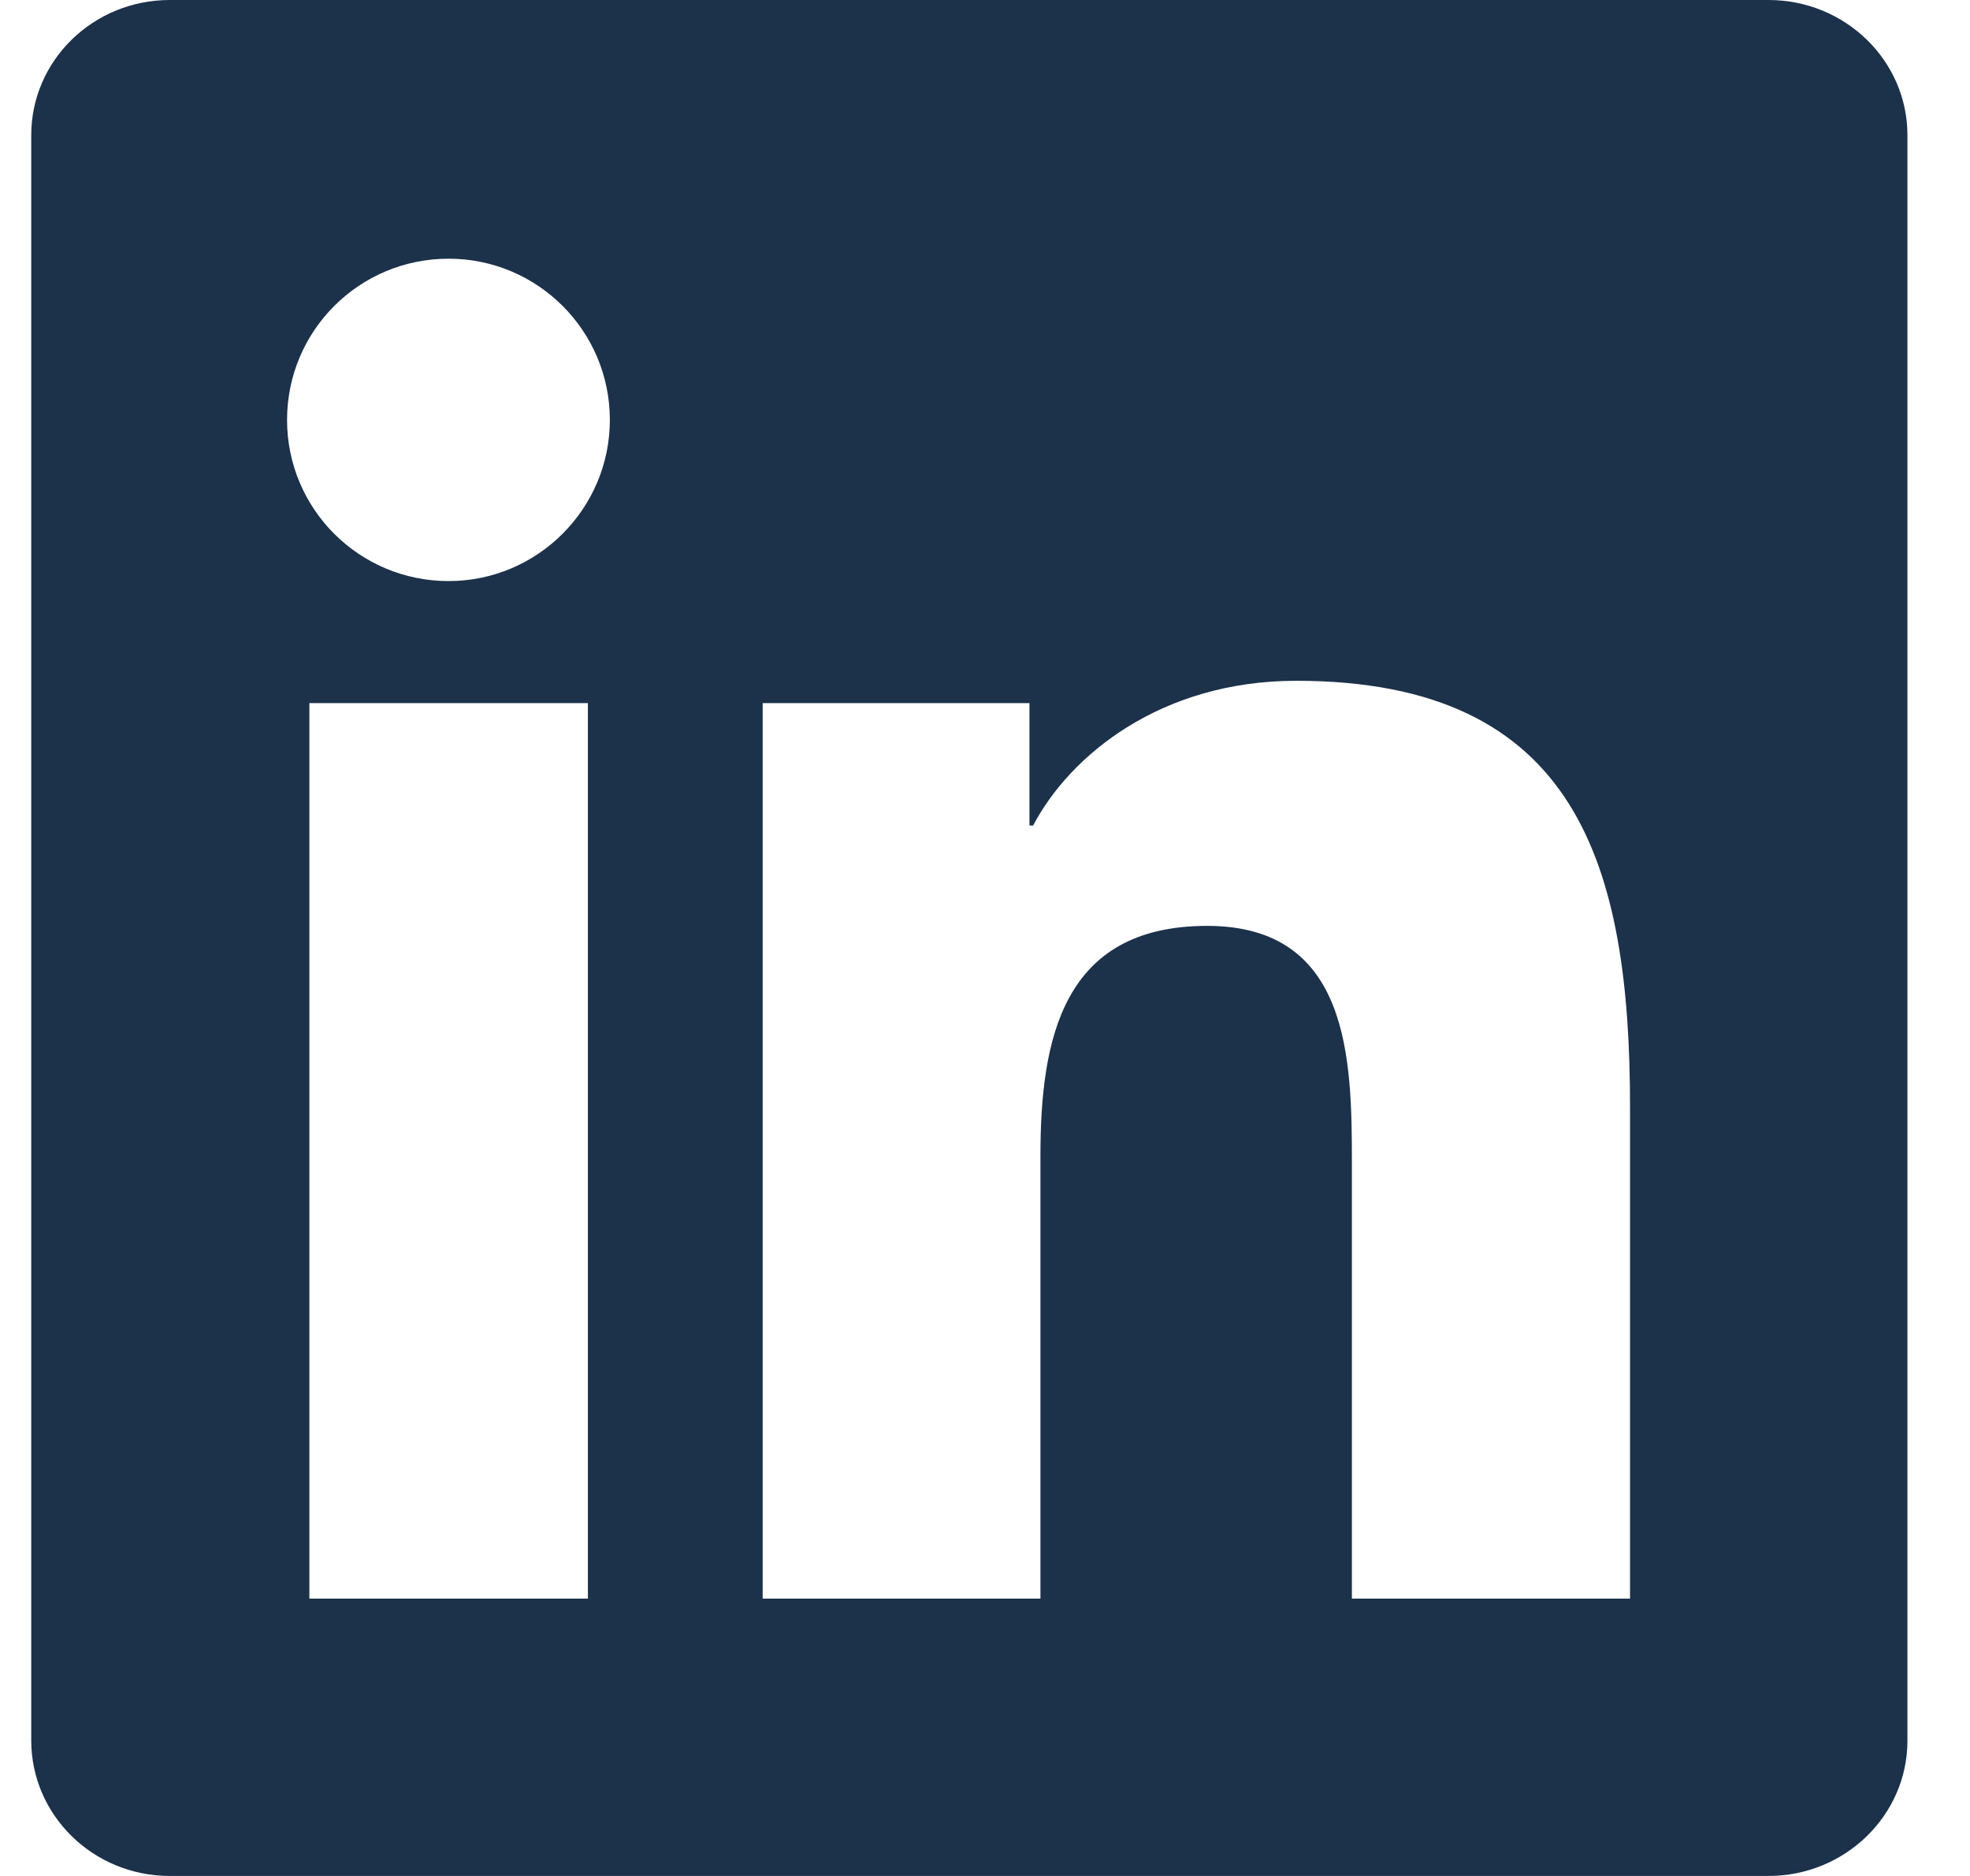 <svg width="21" height="20" viewBox="0 0 21 20" fill="none" xmlns="http://www.w3.org/2000/svg">
<g clip-path="url(#clip0_124_1202)">
<path d="M18.852 0H1.81C0.993 0 0.333 0.645 0.333 1.441V18.555C0.333 19.352 0.993 20 1.81 20H18.852C19.669 20 20.333 19.352 20.333 18.559V1.441C20.333 0.645 19.669 0 18.852 0ZM6.267 17.043H3.298V7.496H6.267V17.043ZM4.782 6.195C3.829 6.195 3.06 5.426 3.06 4.477C3.06 3.527 3.829 2.758 4.782 2.758C5.731 2.758 6.501 3.527 6.501 4.477C6.501 5.422 5.731 6.195 4.782 6.195ZM17.376 17.043H14.411V12.402C14.411 11.297 14.392 9.871 12.868 9.871C11.325 9.871 11.091 11.078 11.091 12.324V17.043H8.13V7.496H10.974V8.801H11.013C11.407 8.051 12.376 7.258 13.817 7.258C16.821 7.258 17.376 9.234 17.376 11.805V17.043Z" fill="#1C314A"/>
</g>
<defs>
<clipPath id="clip0_124_1202">
<rect width="20" height="20" fill="white" transform="translate(0.333)"/>
</clipPath>
</defs>
</svg>
